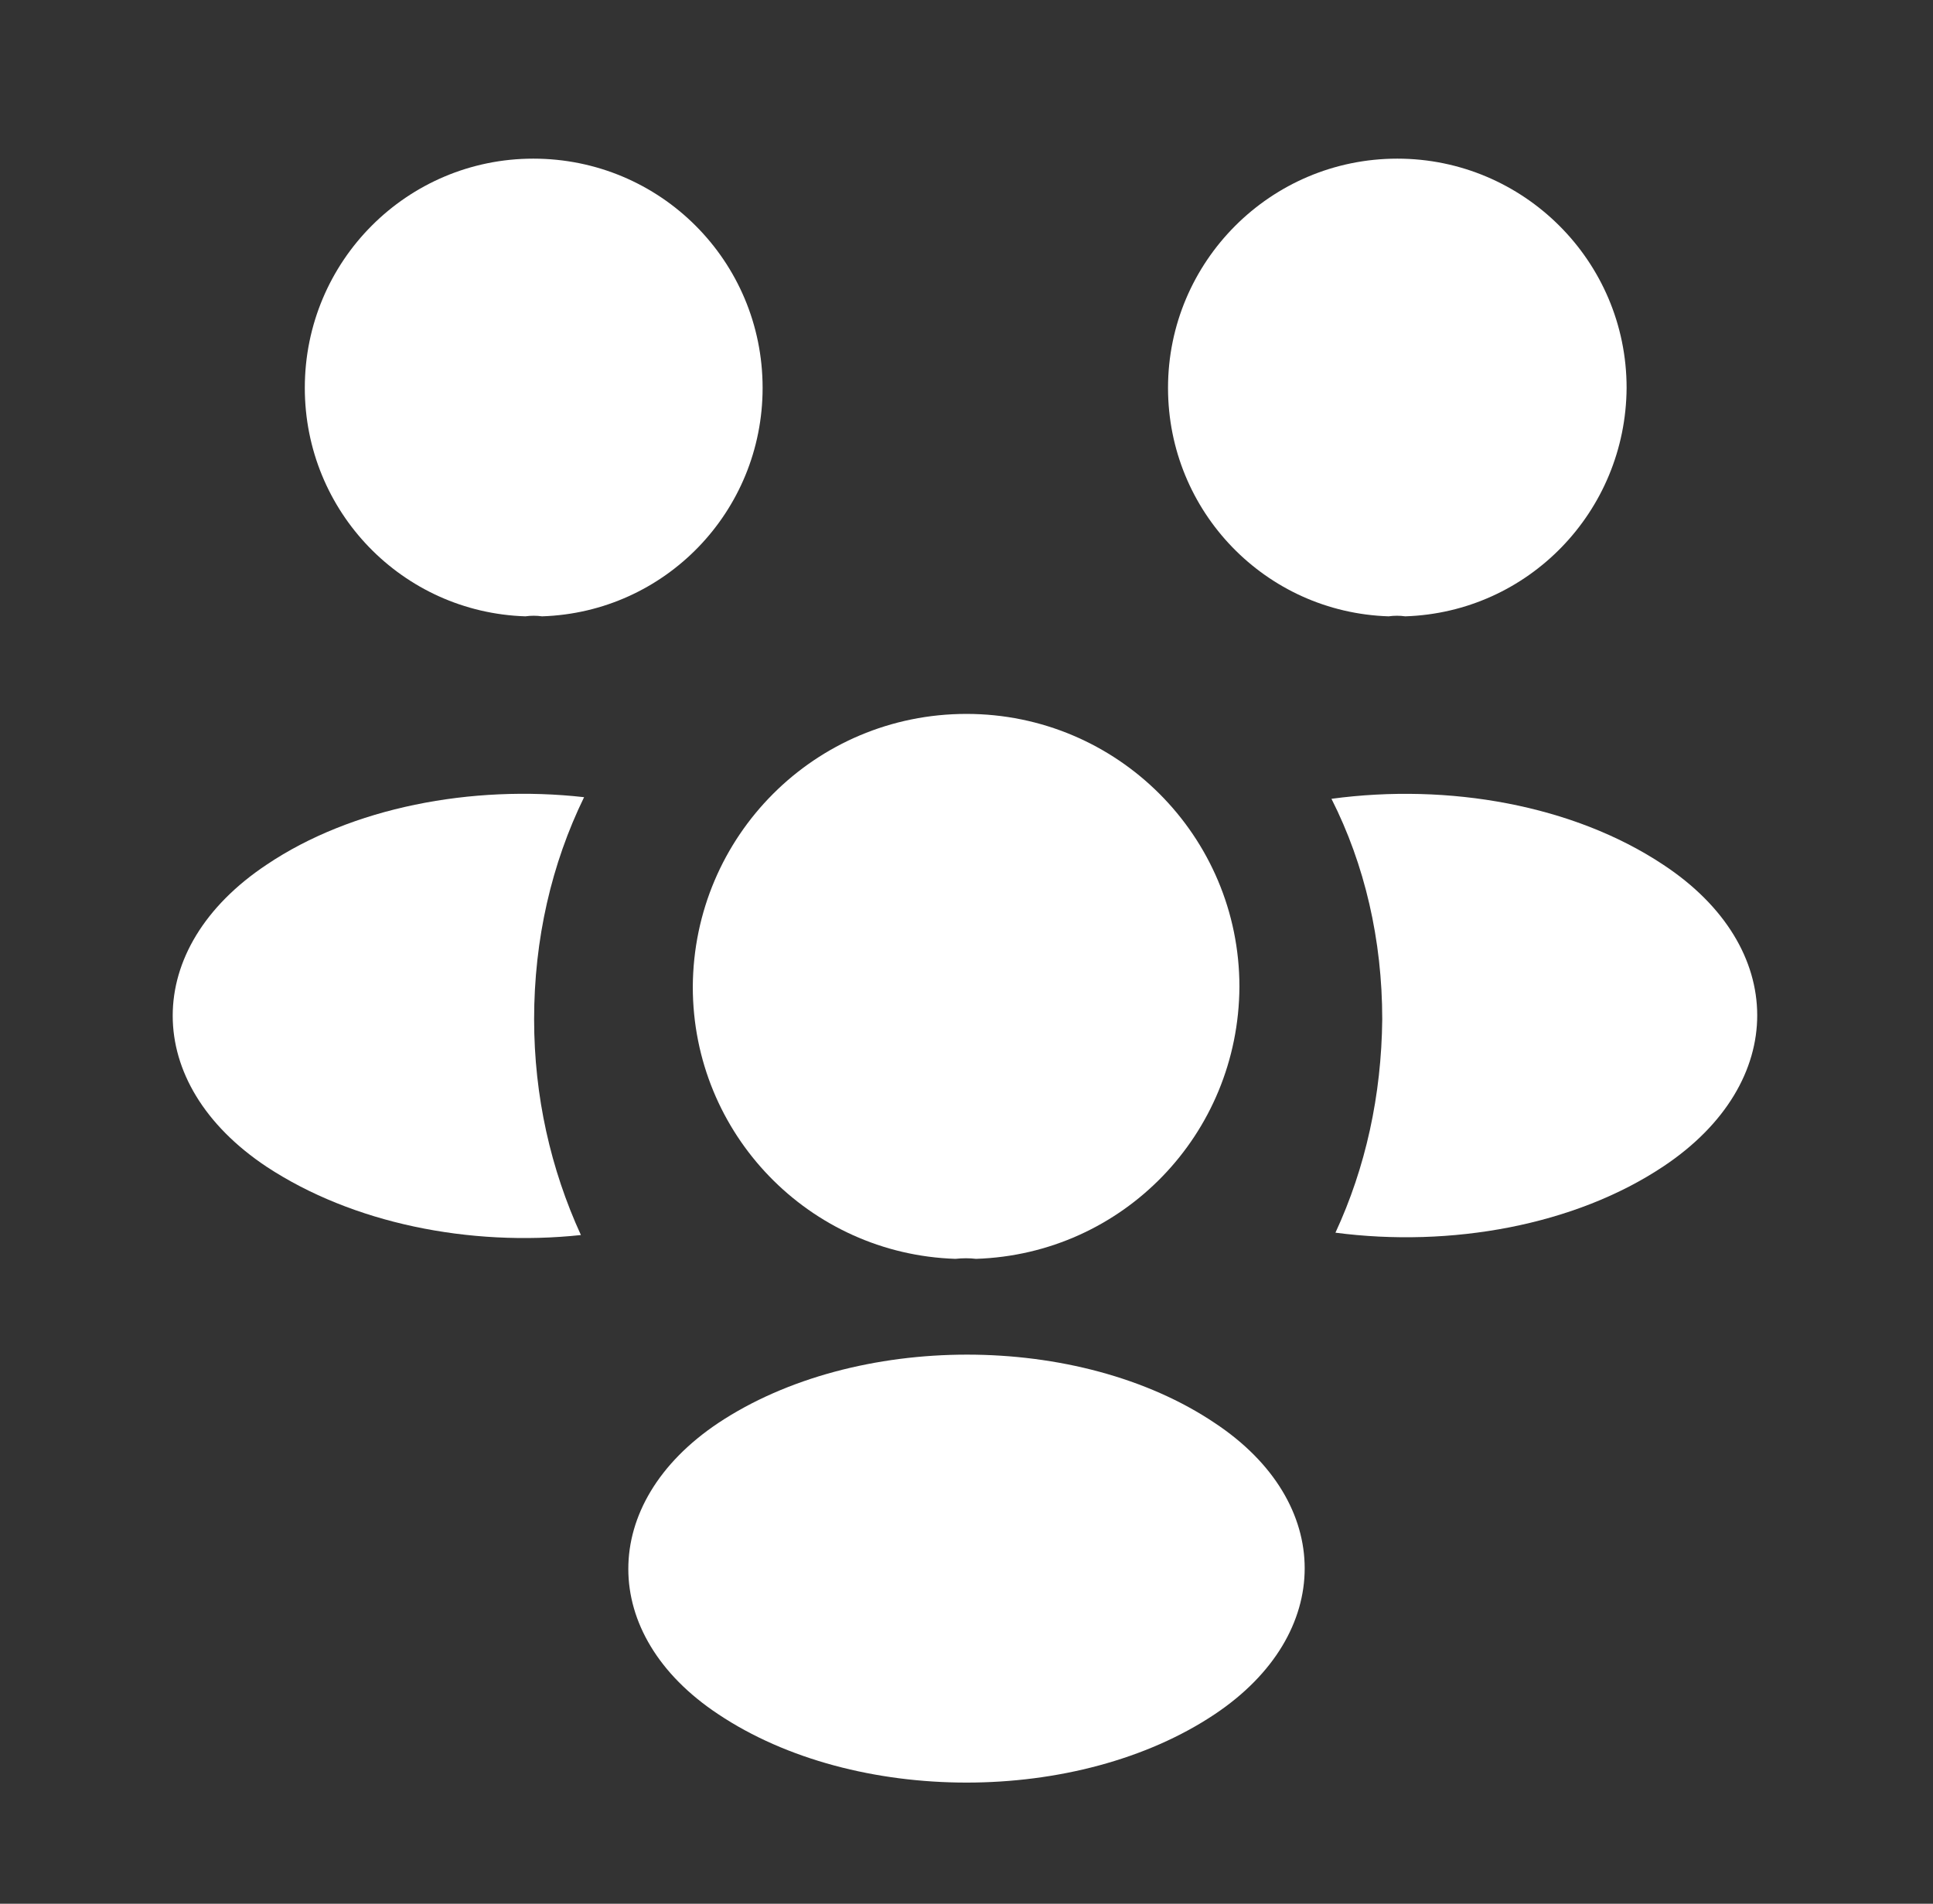 <svg xmlns="http://www.w3.org/2000/svg" fill="none" viewBox="0 0 67 66" height="66" width="67">
<rect x="0" y="0" width="67" height="66" fill="#333333" stroke="none"/>
<path fill="white" d="M48.708 21.367C48.515 21.34 48.323 21.34 48.13 21.367C43.868 21.23 40.485 17.738 40.485 13.447C40.485 9.075 44.033 5.5 48.433 5.5C52.805 5.5 56.38 9.047 56.38 13.447C56.353 17.738 52.97 21.23 48.708 21.367Z"></path>
<path fill="white" d="M57.673 40.425C54.593 42.488 50.275 43.258 46.288 42.735C47.333 40.48 47.883 37.978 47.91 35.338C47.91 32.588 47.305 29.975 46.15 27.693C50.22 27.143 54.538 27.913 57.645 29.975C61.99 32.835 61.99 37.538 57.673 40.425Z"></path>
<path fill="white" d="M18.21 21.367C18.403 21.34 18.595 21.34 18.788 21.367C23.05 21.23 26.433 17.738 26.433 13.447C26.433 9.047 22.885 5.5 18.485 5.5C14.113 5.5 10.565 9.047 10.565 13.447C10.565 17.738 13.948 21.23 18.21 21.367Z"></path>
<path fill="white" d="M18.513 35.337C18.513 38.005 19.09 40.535 20.135 42.817C16.258 43.23 12.215 42.405 9.245 40.452C4.9 37.565 4.9 32.862 9.245 29.975C12.188 27.995 16.34 27.197 20.245 27.637C19.118 29.947 18.513 32.56 18.513 35.337Z"></path>
<path fill="white" d="M33.83 43.642C33.61 43.615 33.363 43.615 33.115 43.642C28.055 43.477 24.013 39.325 24.013 34.21C24.04 28.985 28.248 24.75 33.5 24.75C38.725 24.75 42.96 28.985 42.96 34.21C42.933 39.325 38.918 43.477 33.83 43.642Z"></path>
<path fill="white" d="M24.893 49.335C20.74 52.112 20.74 56.677 24.893 59.427C29.623 62.59 37.378 62.59 42.108 59.427C46.26 56.65 46.26 52.085 42.108 49.335C37.405 46.172 29.65 46.172 24.893 49.335Z"></path>
</svg>

